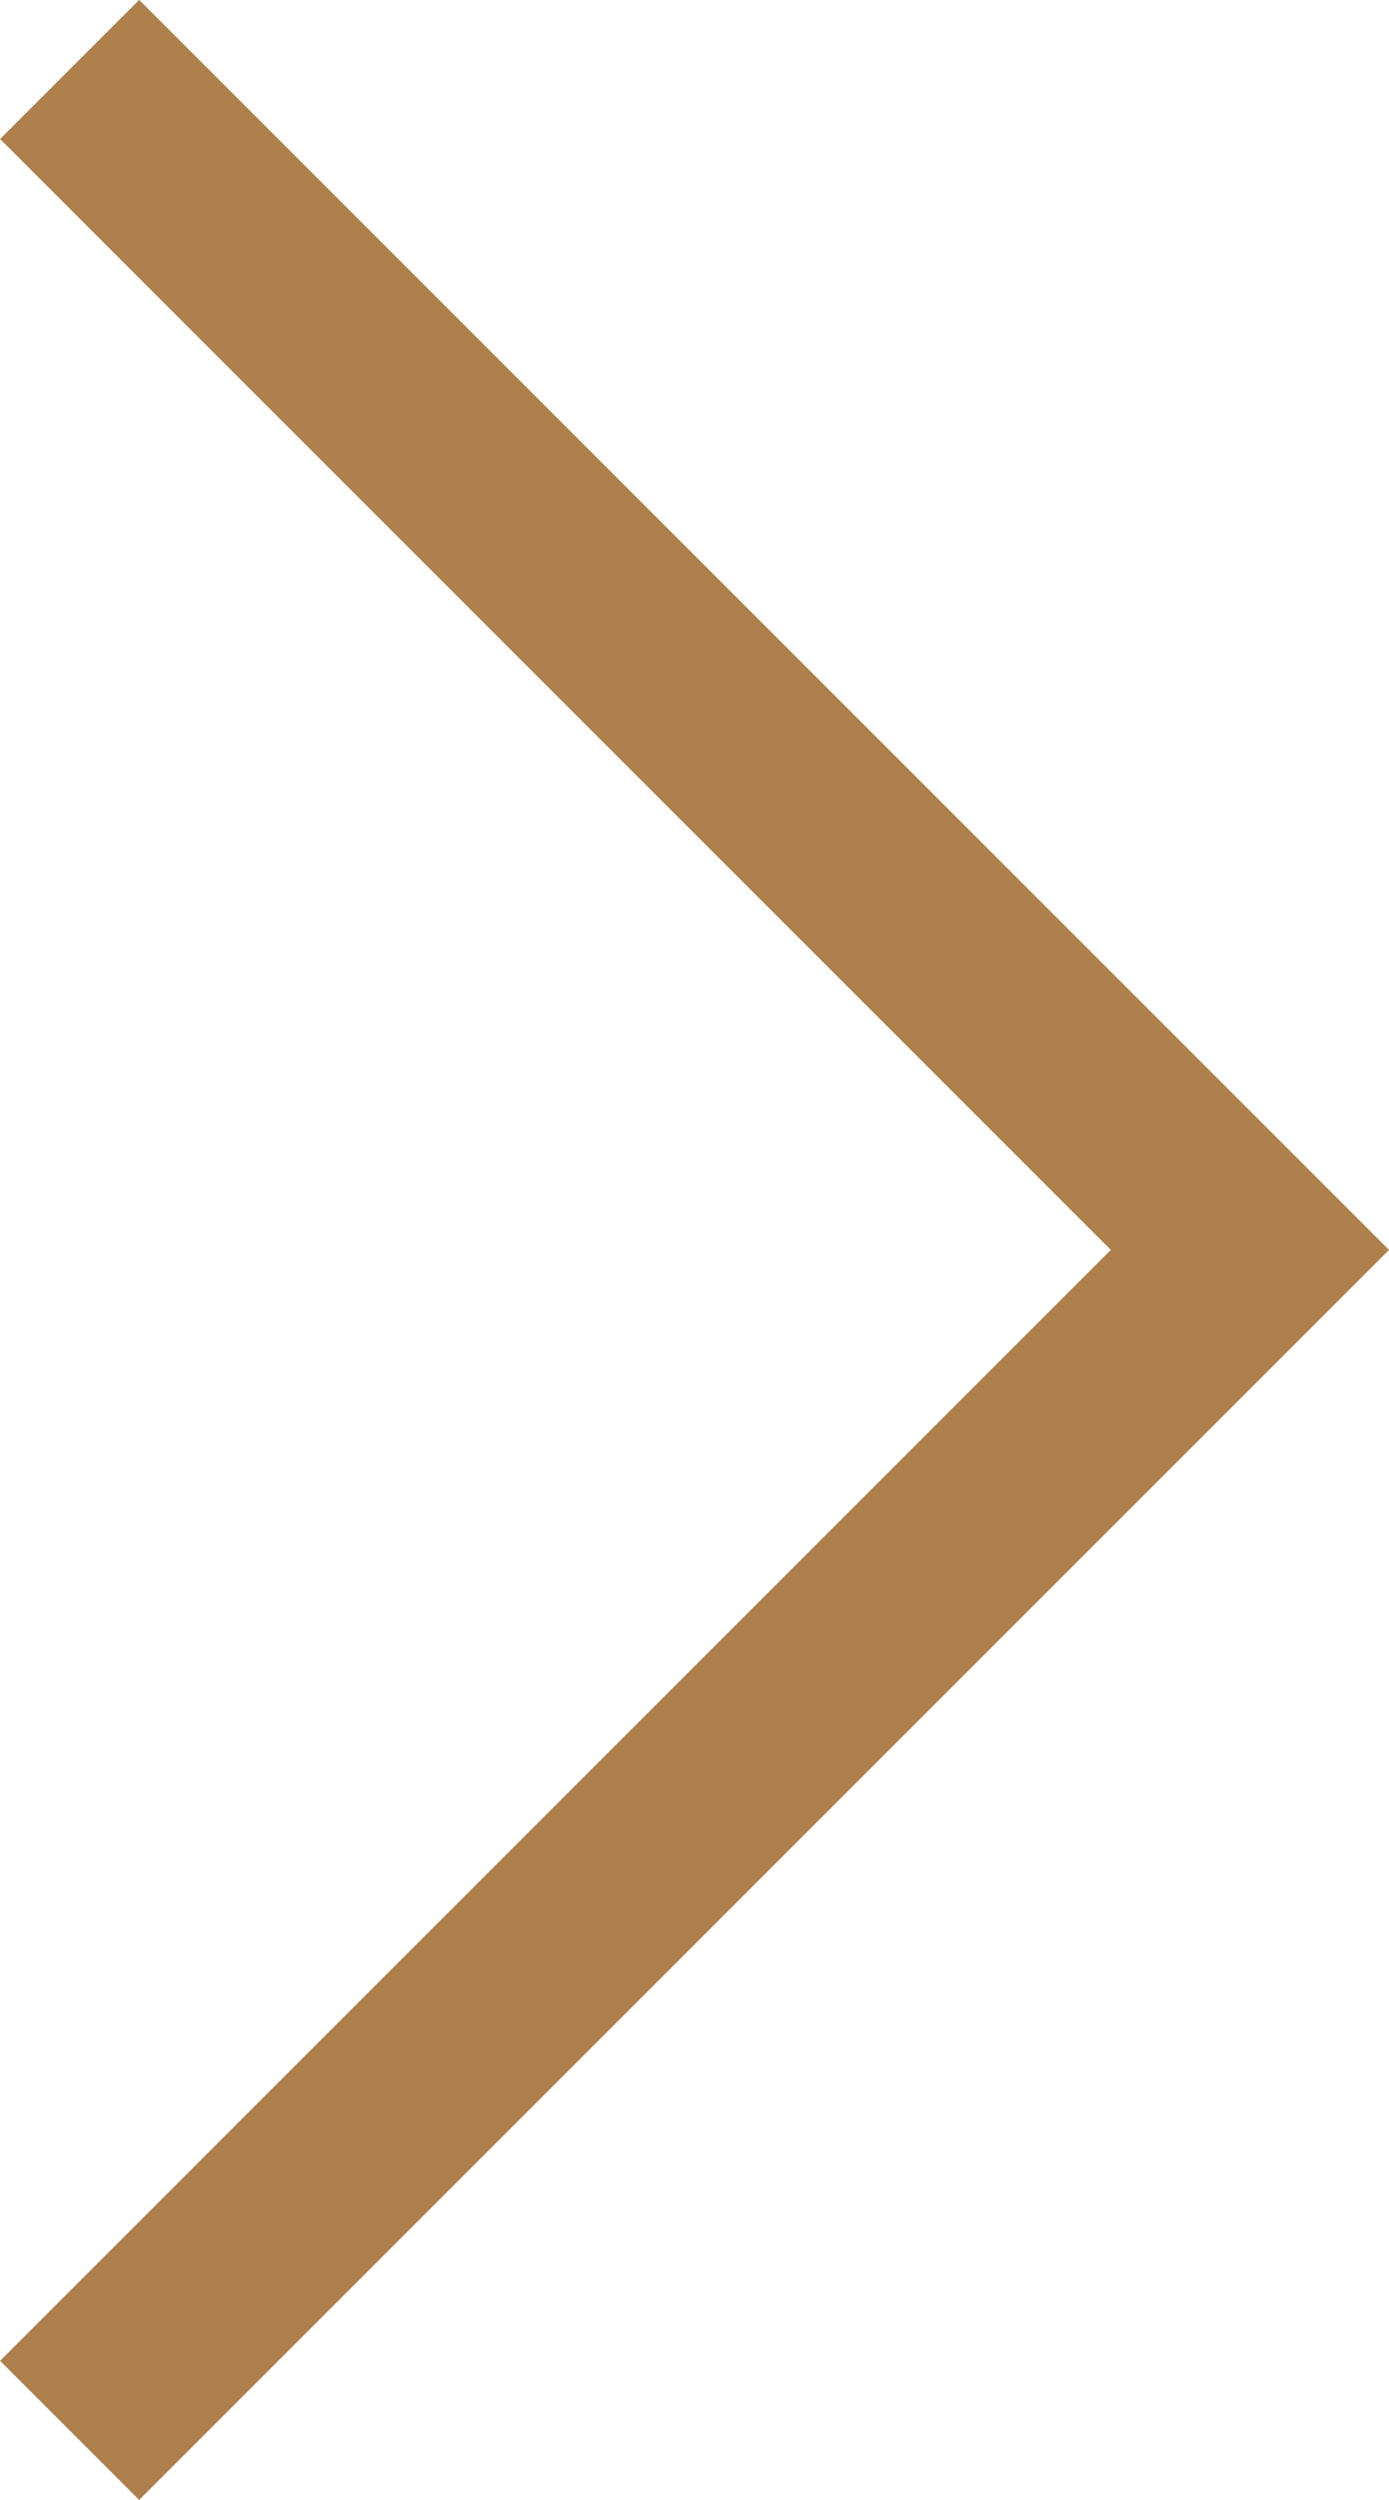 <svg xmlns="http://www.w3.org/2000/svg" width="7.061" height="12.707" viewBox="0 0 7.061 12.707">
  <path d="M3464.565,554.915l6,6,6-6" transform="translate(-554.561 3476.918) rotate(-90)" fill="none" stroke="#af804b" stroke-width="1"/>
</svg>
